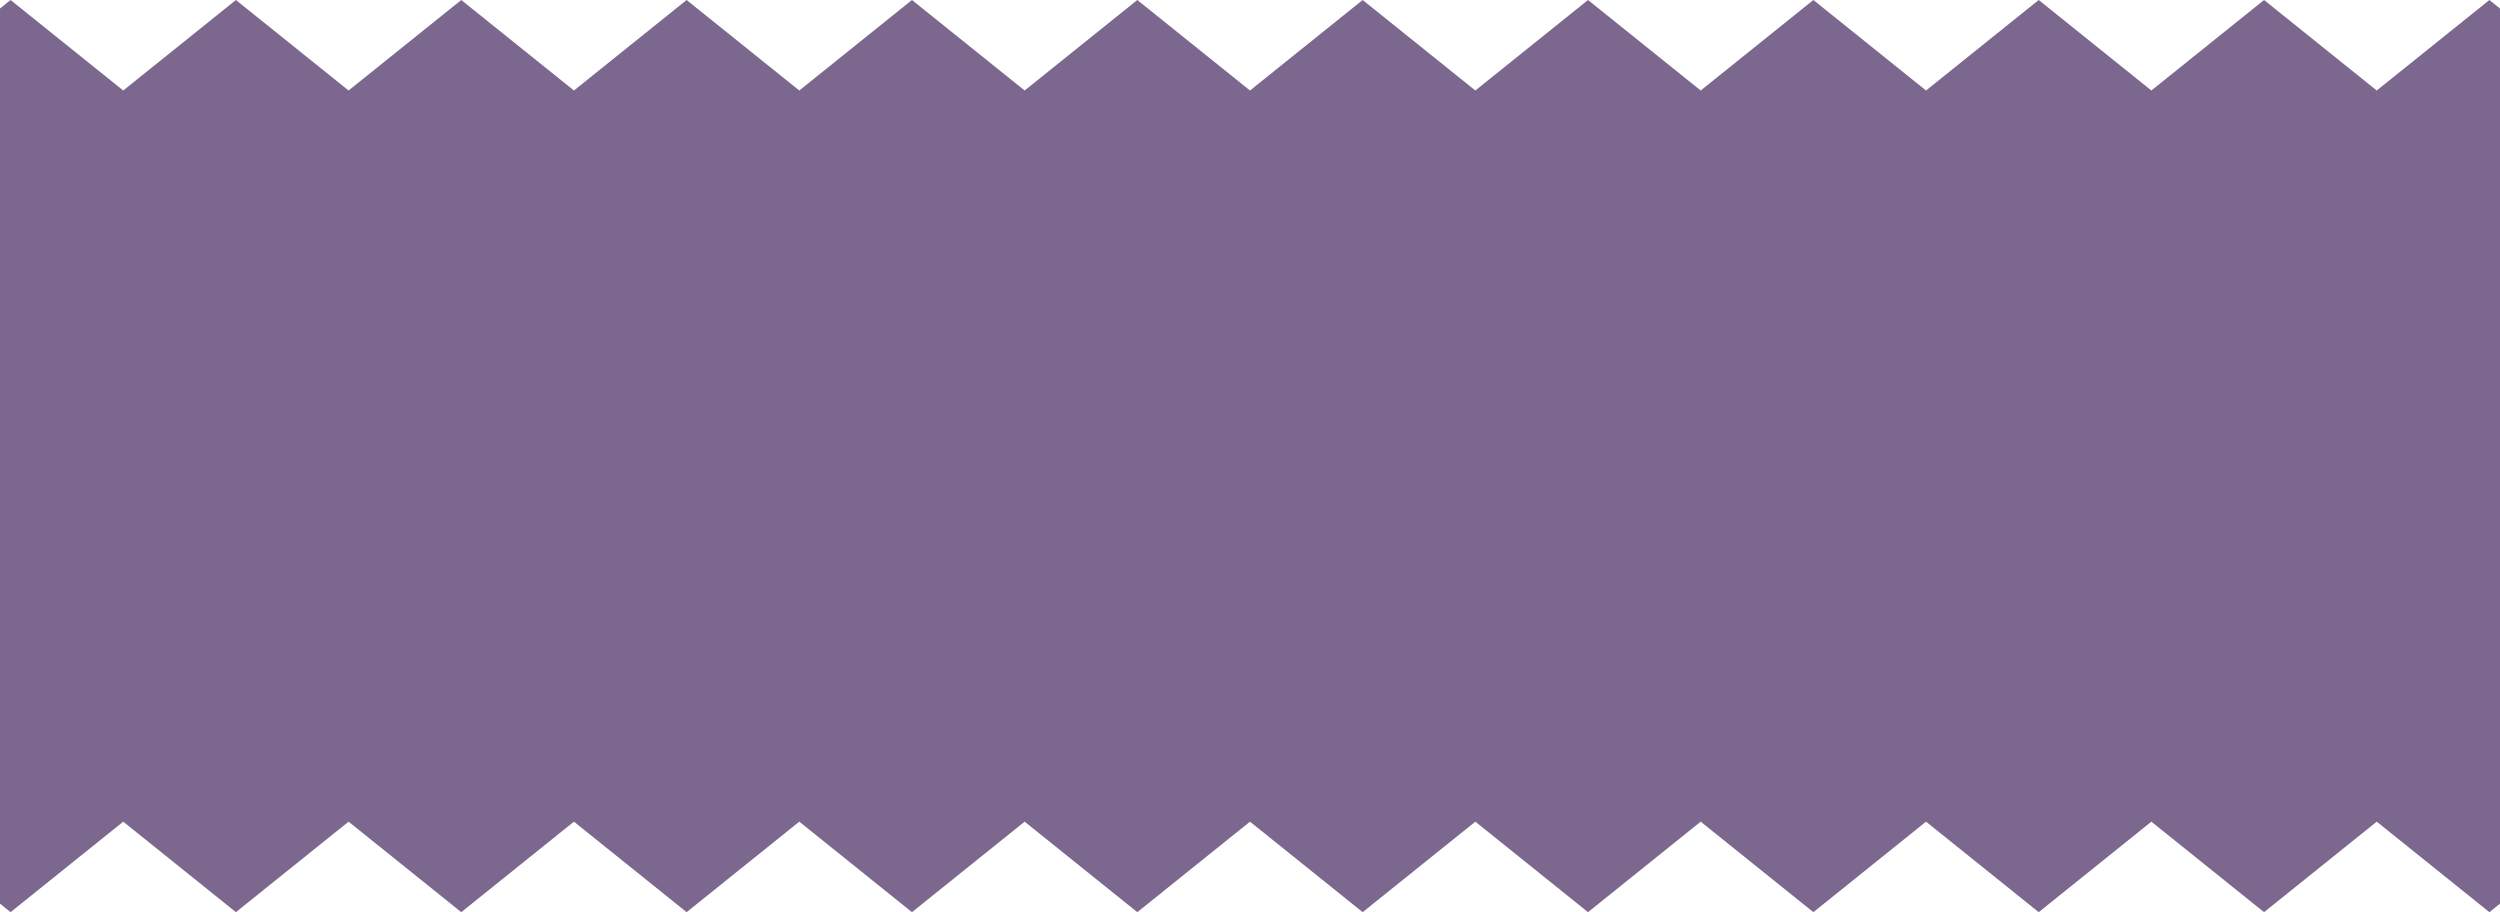 <?xml version="1.0" encoding="UTF-8"?> <svg xmlns="http://www.w3.org/2000/svg" width="296" height="108" viewBox="0 0 296 108" fill="none"><path d="M294.745 0L281.404 10.714L268.063 0L254.722 10.714L241.382 0L228.041 10.714L214.703 0L201.362 10.714L188.021 0L174.68 10.714L161.339 0L147.999 10.714L134.658 0L121.317 10.714L107.976 0L94.635 10.714L81.295 0L67.954 10.714L54.613 0L41.272 10.714L27.931 0L14.591 10.714L1.25 0L0 1.005V12.28V95.719V106.993L1.25 108L14.591 97.286L27.931 108L41.272 97.286L54.613 108L67.954 97.286L81.295 108L94.635 97.286L107.976 108L121.317 97.286L134.658 108L147.999 97.286L161.339 108L174.68 97.286L188.021 108L201.362 97.286L214.703 108L228.041 97.286L241.382 108L254.722 97.286L268.063 108L281.404 97.286L294.745 108L296 106.991V95.719V12.28V1.007L294.745 0Z" fill="#7C688F"></path></svg> 